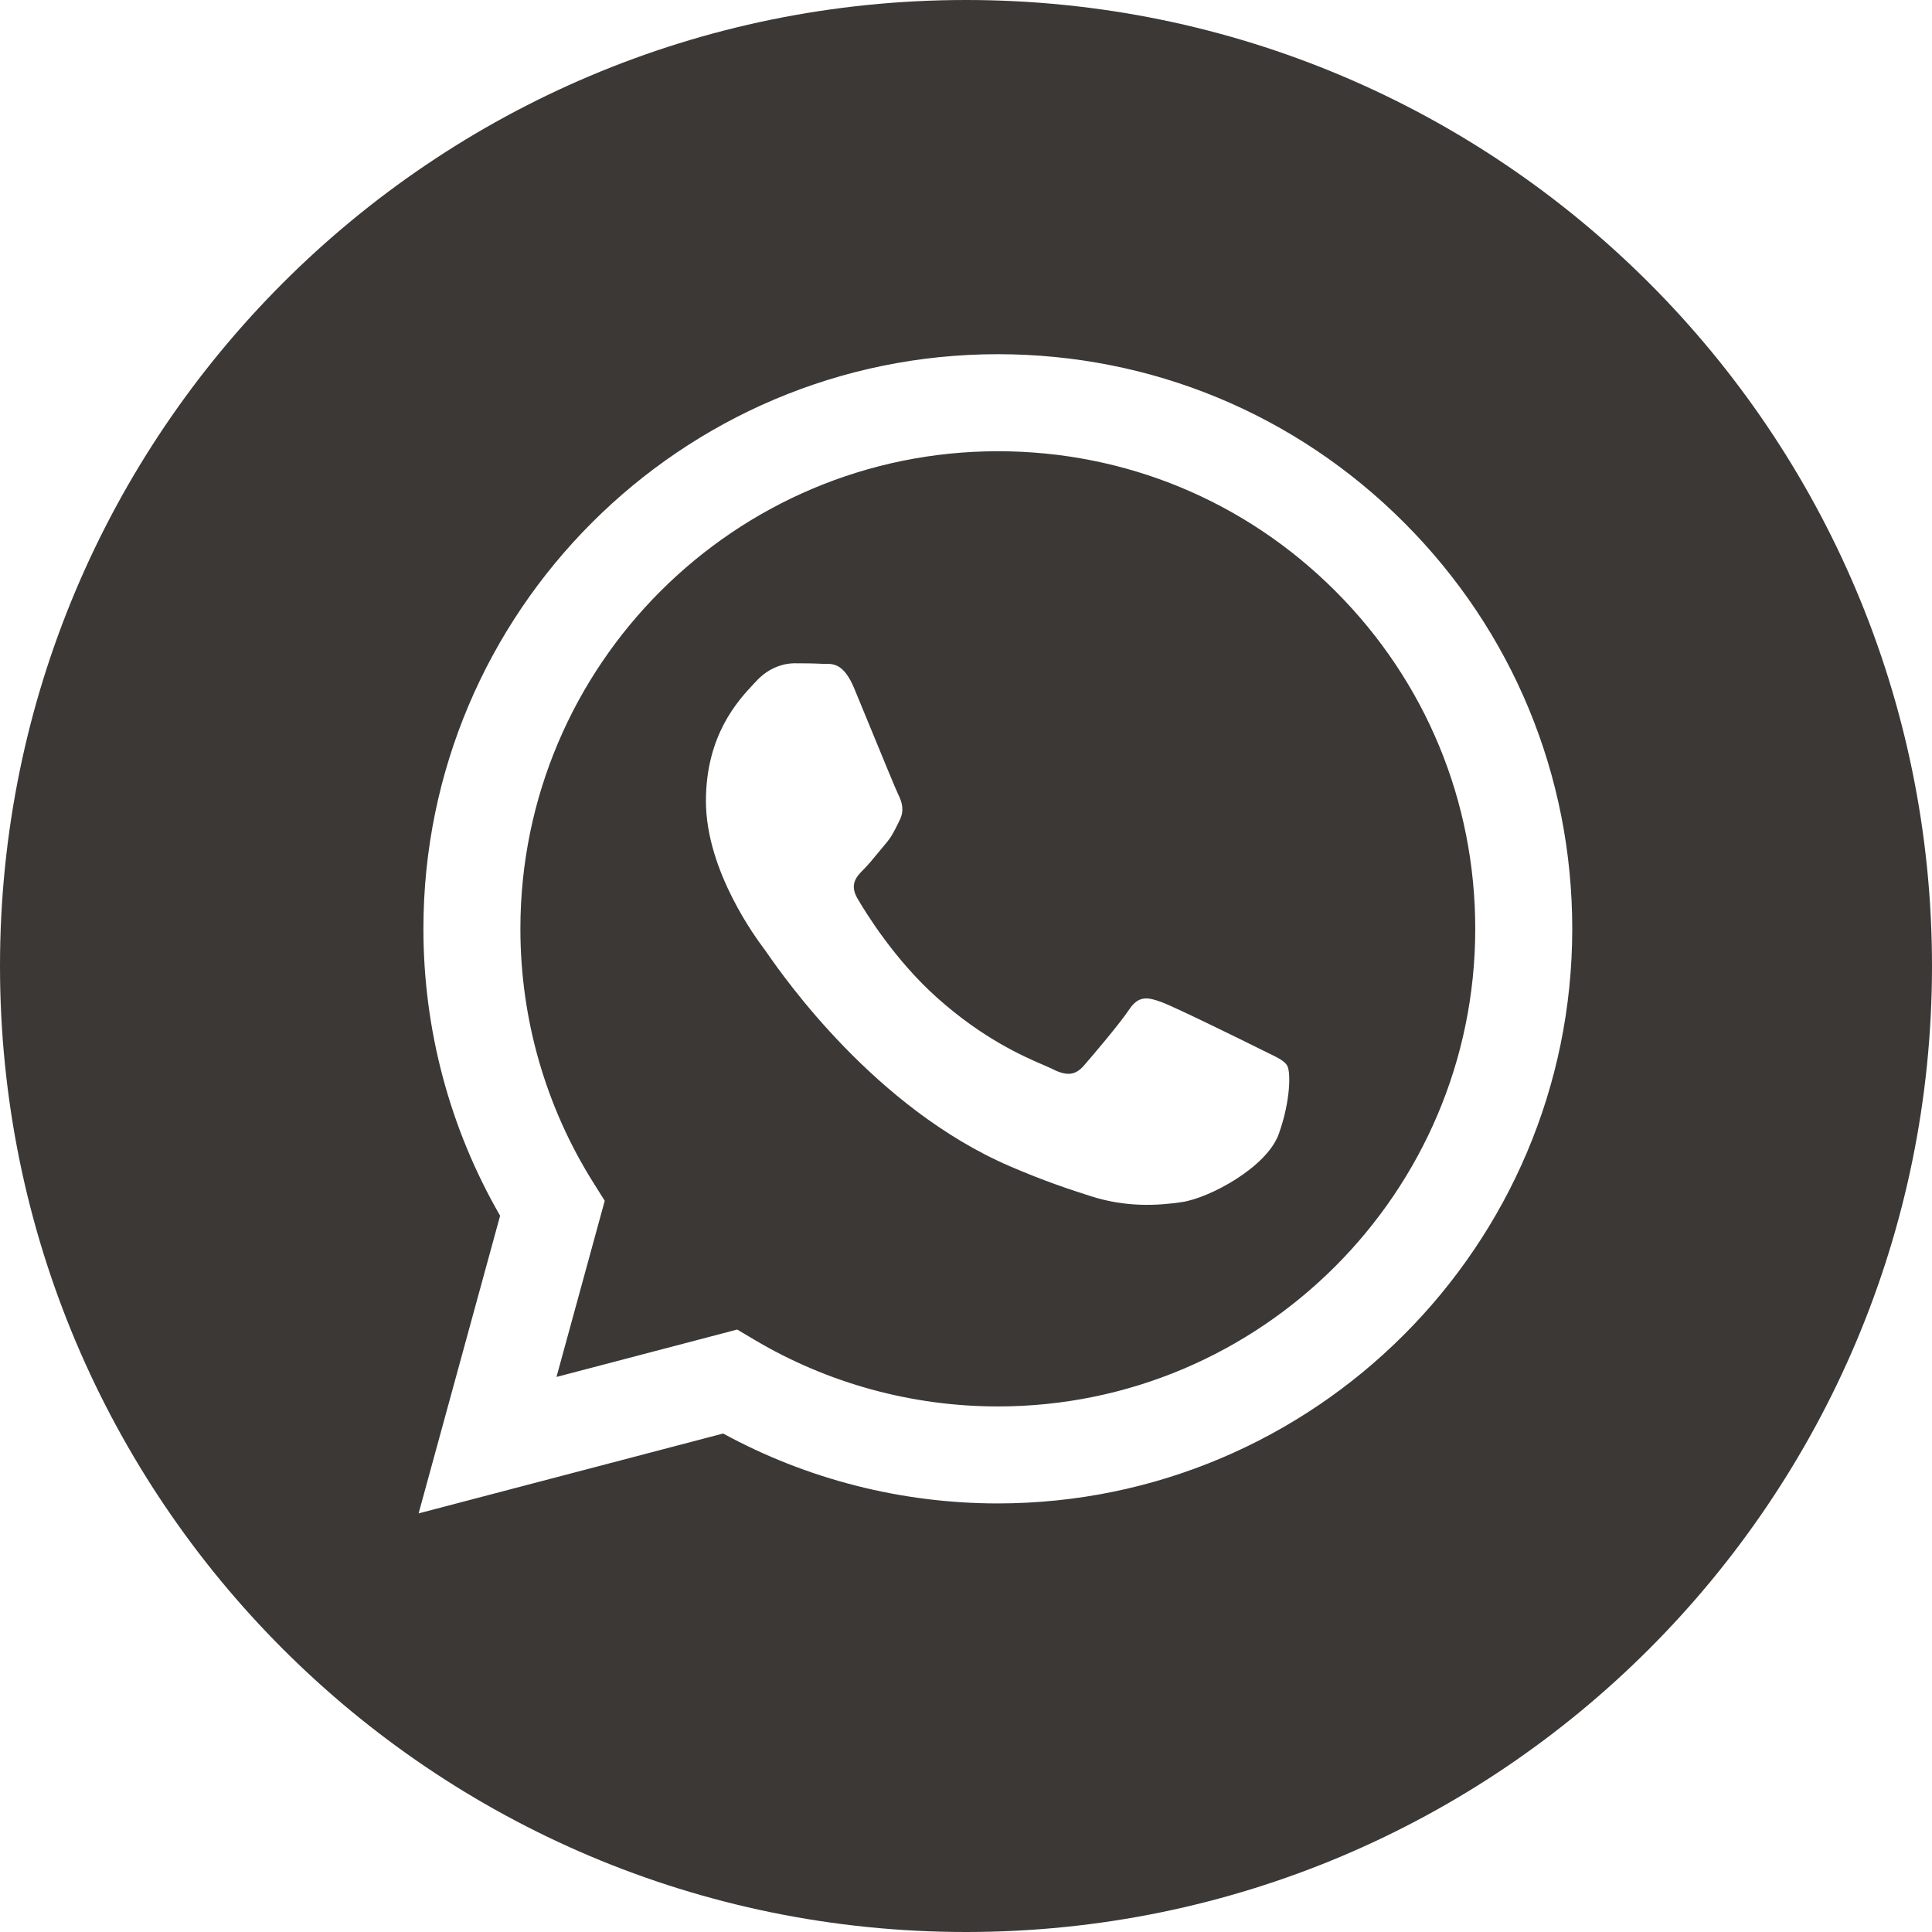 <?xml version="1.0" encoding="UTF-8"?> <svg xmlns="http://www.w3.org/2000/svg" width="70" height="70" viewBox="0 0 70 70" fill="none"><path fill-rule="evenodd" clip-rule="evenodd" d="M0 35C0 54.33 15.67 70 35 70C54.33 70 70 54.33 70 35C70 15.67 54.33 0 35 0C15.67 0 0 15.67 0 35ZM56.966 33.66C56.961 45.133 47.629 54.467 36.154 54.472H36.145C32.662 54.471 29.24 53.597 26.2 51.939L15.167 54.833L18.12 44.048C16.298 40.892 15.34 37.312 15.341 33.644C15.346 22.169 24.682 12.833 36.154 12.833C41.721 12.835 46.947 15.003 50.876 18.937C54.805 22.87 56.968 28.099 56.966 33.66Z" fill="#3B3836"></path><path fill-rule="evenodd" clip-rule="evenodd" d="M20.163 49.889L26.71 48.172L27.342 48.547C29.998 50.123 33.042 50.956 36.146 50.958H36.153C45.687 50.958 53.447 43.198 53.451 33.659C53.453 29.037 51.655 24.691 48.389 21.422C45.123 18.152 40.78 16.35 36.16 16.349C26.618 16.349 18.858 24.108 18.855 33.645C18.853 36.914 19.768 40.097 21.499 42.851L21.911 43.506L20.163 49.889ZM45.925 38.141C46.288 38.316 46.533 38.434 46.637 38.609C46.767 38.826 46.767 39.867 46.334 41.082C45.901 42.296 43.823 43.405 42.824 43.554C41.928 43.688 40.794 43.744 39.549 43.348C38.793 43.109 37.825 42.789 36.584 42.253C31.709 40.148 28.414 35.423 27.792 34.53C27.748 34.467 27.718 34.423 27.701 34.401L27.696 34.395C27.421 34.028 25.577 31.568 25.577 29.021C25.577 26.626 26.754 25.37 27.295 24.792C27.332 24.753 27.367 24.716 27.397 24.683C27.874 24.162 28.437 24.032 28.784 24.032C29.131 24.032 29.478 24.035 29.781 24.051C29.818 24.052 29.857 24.052 29.897 24.052C30.2 24.05 30.578 24.048 30.951 24.943C31.094 25.288 31.304 25.799 31.525 26.337C31.973 27.427 32.467 28.63 32.554 28.805C32.684 29.065 32.771 29.368 32.597 29.716C32.571 29.768 32.547 29.817 32.524 29.864C32.394 30.13 32.298 30.325 32.077 30.583C31.99 30.684 31.901 30.794 31.811 30.903C31.632 31.121 31.453 31.339 31.297 31.494C31.037 31.753 30.766 32.035 31.069 32.556C31.373 33.076 32.416 34.779 33.962 36.158C35.624 37.64 37.068 38.267 37.8 38.584C37.943 38.646 38.059 38.696 38.144 38.739C38.664 38.999 38.967 38.956 39.271 38.609C39.574 38.262 40.571 37.09 40.917 36.57C41.264 36.049 41.611 36.136 42.087 36.309C42.564 36.483 45.121 37.741 45.641 38.001C45.742 38.052 45.837 38.098 45.925 38.141Z" fill="#3B3836"></path></svg> 